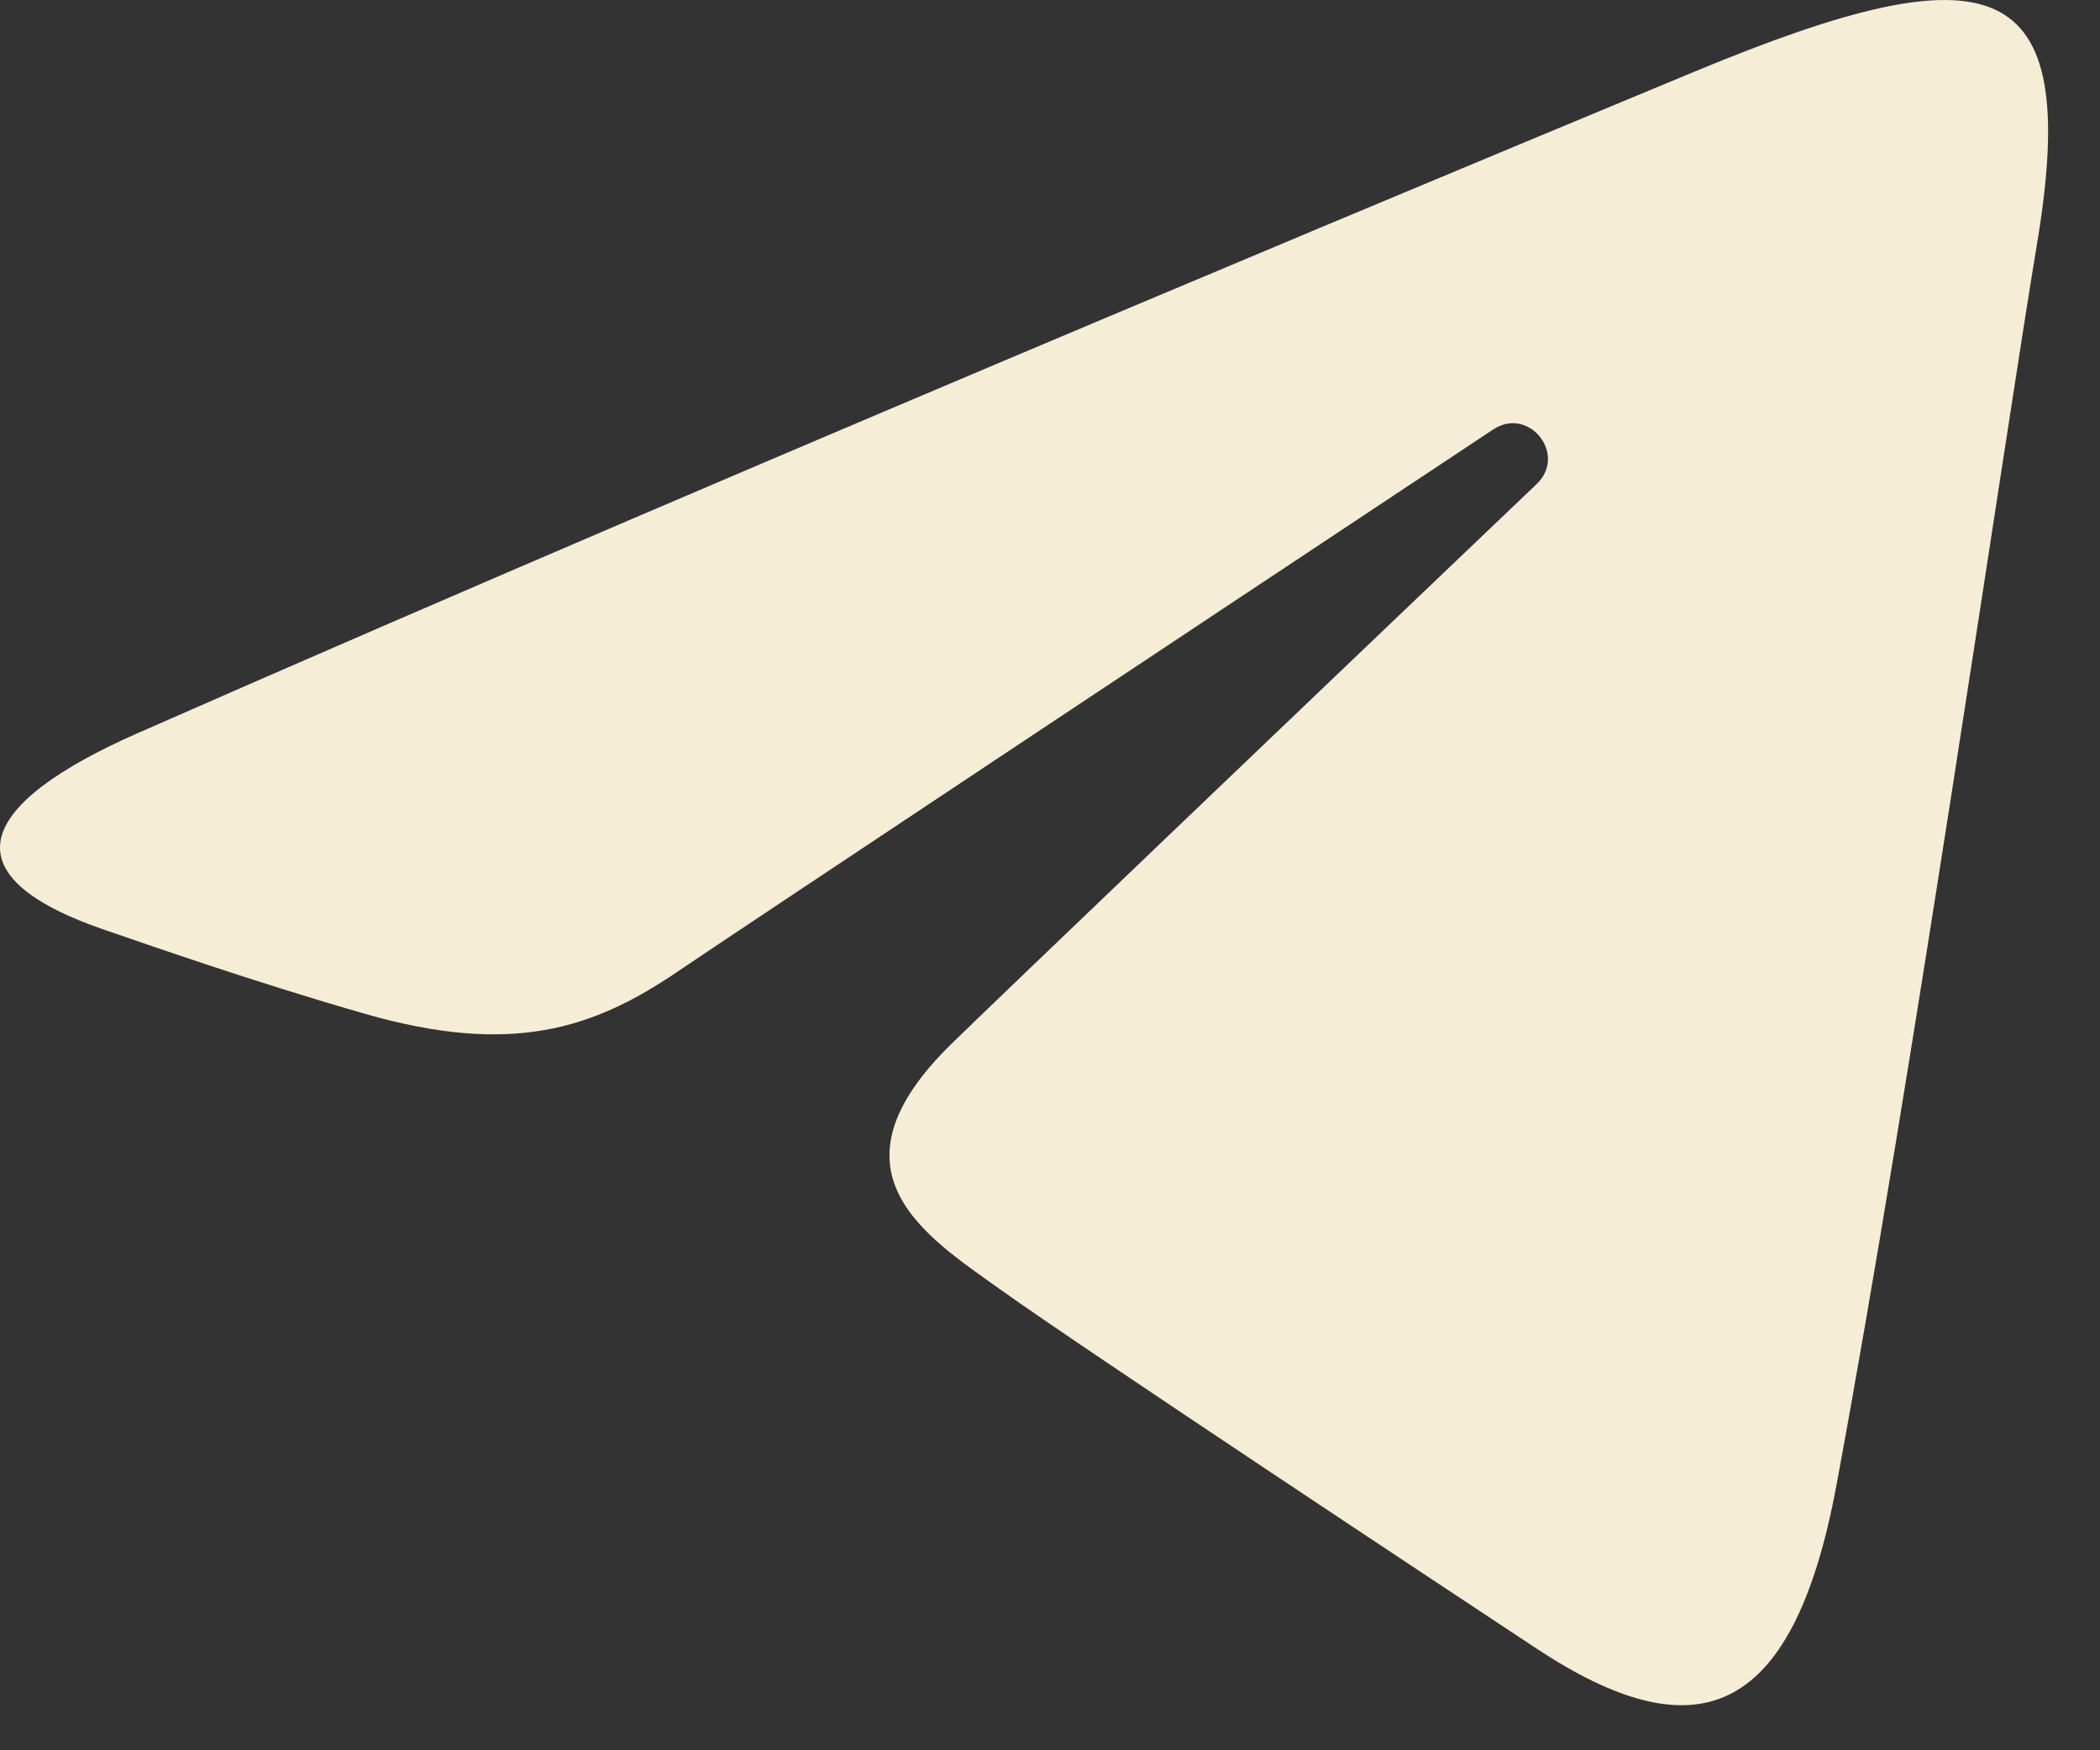 <?xml version="1.0" encoding="UTF-8"?> <svg xmlns="http://www.w3.org/2000/svg" width="30" height="25" viewBox="0 0 30 25" fill="none"><rect x="0" y="0" width="30" height="25" fill="#333333" stroke="none"/><path d="M1.971 10.47C10.975 6.509 22.626 1.68 24.235 1.012C28.453 -0.737 29.747 -0.402 29.102 3.472C28.639 6.257 27.302 15.476 26.235 21.214C25.602 24.617 24.183 25.02 21.952 23.548C20.879 22.84 15.463 19.258 14.287 18.416C13.214 17.65 11.734 16.728 13.59 14.912C14.251 14.265 18.58 10.13 21.953 6.913C22.395 6.49 21.84 5.796 21.33 6.135C16.783 9.15 10.479 13.335 9.677 13.88C8.465 14.703 7.3 15.08 5.211 14.48C3.632 14.027 2.09 13.486 1.49 13.28C-0.822 12.486 -0.274 11.458 1.971 10.47Z" fill="#F6EDD7"></path></svg> 